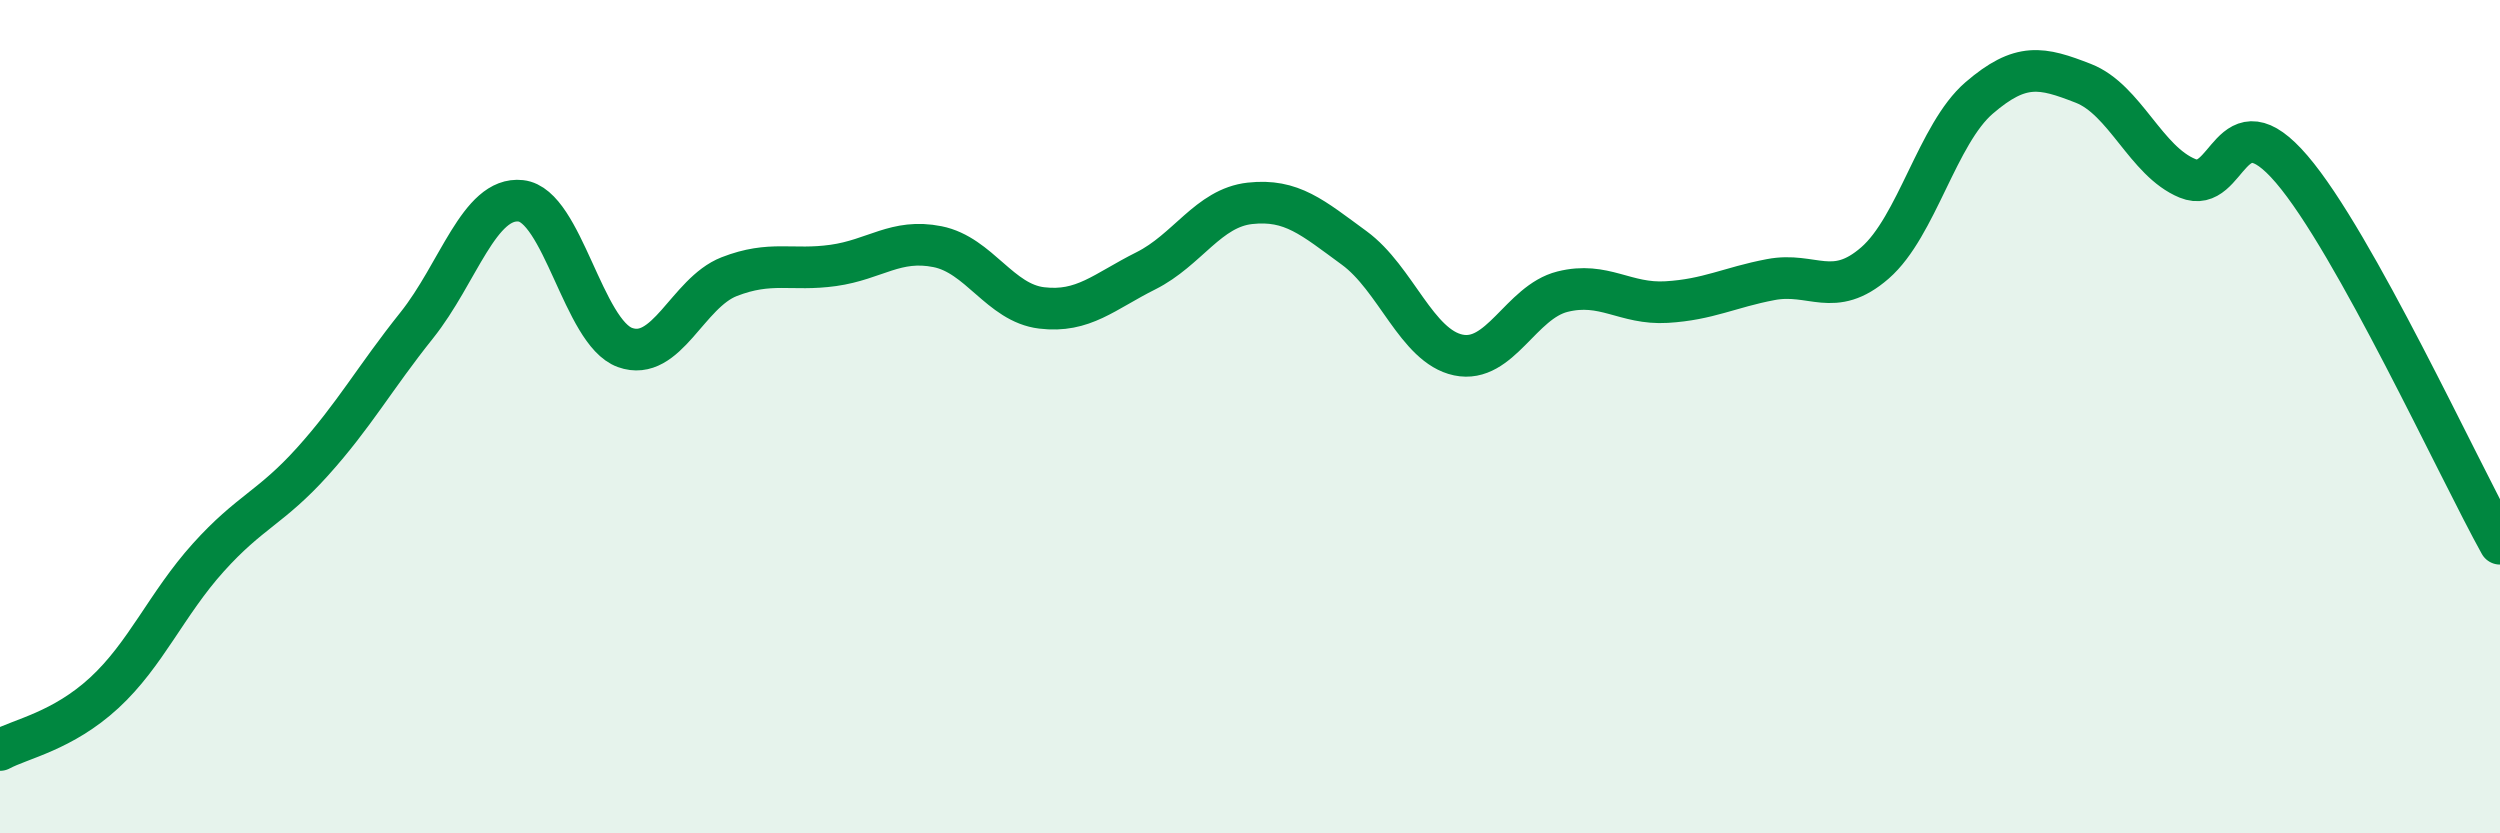 
    <svg width="60" height="20" viewBox="0 0 60 20" xmlns="http://www.w3.org/2000/svg">
      <path
        d="M 0,18 C 0.5,17.73 1.5,17.55 2.5,16.63 C 3.5,15.71 4,14.49 5,13.38 C 6,12.27 6.5,12.19 7.5,11.08 C 8.5,9.97 9,9.06 10,7.81 C 11,6.56 11.5,4.71 12.5,4.82 C 13.5,4.93 14,7.98 15,8.34 C 16,8.7 16.5,7.03 17.5,6.64 C 18.5,6.25 19,6.51 20,6.37 C 21,6.23 21.5,5.72 22.5,5.92 C 23.5,6.12 24,7.27 25,7.39 C 26,7.51 26.5,7 27.5,6.5 C 28.5,6 29,4.99 30,4.88 C 31,4.77 31.5,5.22 32.5,5.95 C 33.5,6.68 34,8.31 35,8.52 C 36,8.73 36.5,7.25 37.5,7 C 38.5,6.75 39,7.31 40,7.25 C 41,7.19 41.5,6.9 42.5,6.71 C 43.5,6.52 44,7.18 45,6.31 C 46,5.44 46.5,3.21 47.5,2.35 C 48.5,1.49 49,1.61 50,2 C 51,2.39 51.5,3.87 52.5,4.28 C 53.5,4.69 53.5,2.31 55,4.06 C 56.5,5.81 59,11.25 60,13.05L60 20L0 20Z"
        fill="#008740"
        opacity="0.1"
        stroke-linecap="round"
        stroke-linejoin="round"
      />
      <path
        d="M 0,18 C 0.5,17.73 1.5,17.55 2.5,16.63 C 3.5,15.71 4,14.49 5,13.38 C 6,12.27 6.5,12.19 7.5,11.08 C 8.5,9.97 9,9.06 10,7.81 C 11,6.56 11.5,4.71 12.5,4.82 C 13.5,4.93 14,7.98 15,8.34 C 16,8.7 16.5,7.03 17.5,6.64 C 18.5,6.25 19,6.51 20,6.37 C 21,6.23 21.5,5.72 22.5,5.92 C 23.5,6.12 24,7.27 25,7.39 C 26,7.51 26.5,7 27.5,6.5 C 28.5,6 29,4.99 30,4.88 C 31,4.77 31.5,5.22 32.5,5.95 C 33.5,6.68 34,8.31 35,8.52 C 36,8.73 36.5,7.25 37.5,7 C 38.5,6.75 39,7.31 40,7.25 C 41,7.19 41.5,6.9 42.5,6.71 C 43.5,6.52 44,7.18 45,6.31 C 46,5.44 46.5,3.21 47.5,2.35 C 48.5,1.49 49,1.61 50,2 C 51,2.39 51.5,3.87 52.5,4.28 C 53.5,4.69 53.5,2.31 55,4.06 C 56.5,5.81 59,11.25 60,13.05"
        stroke="#008740"
        stroke-width="1"
        fill="none"
        stroke-linecap="round"
        stroke-linejoin="round"
      />
    </svg>
  